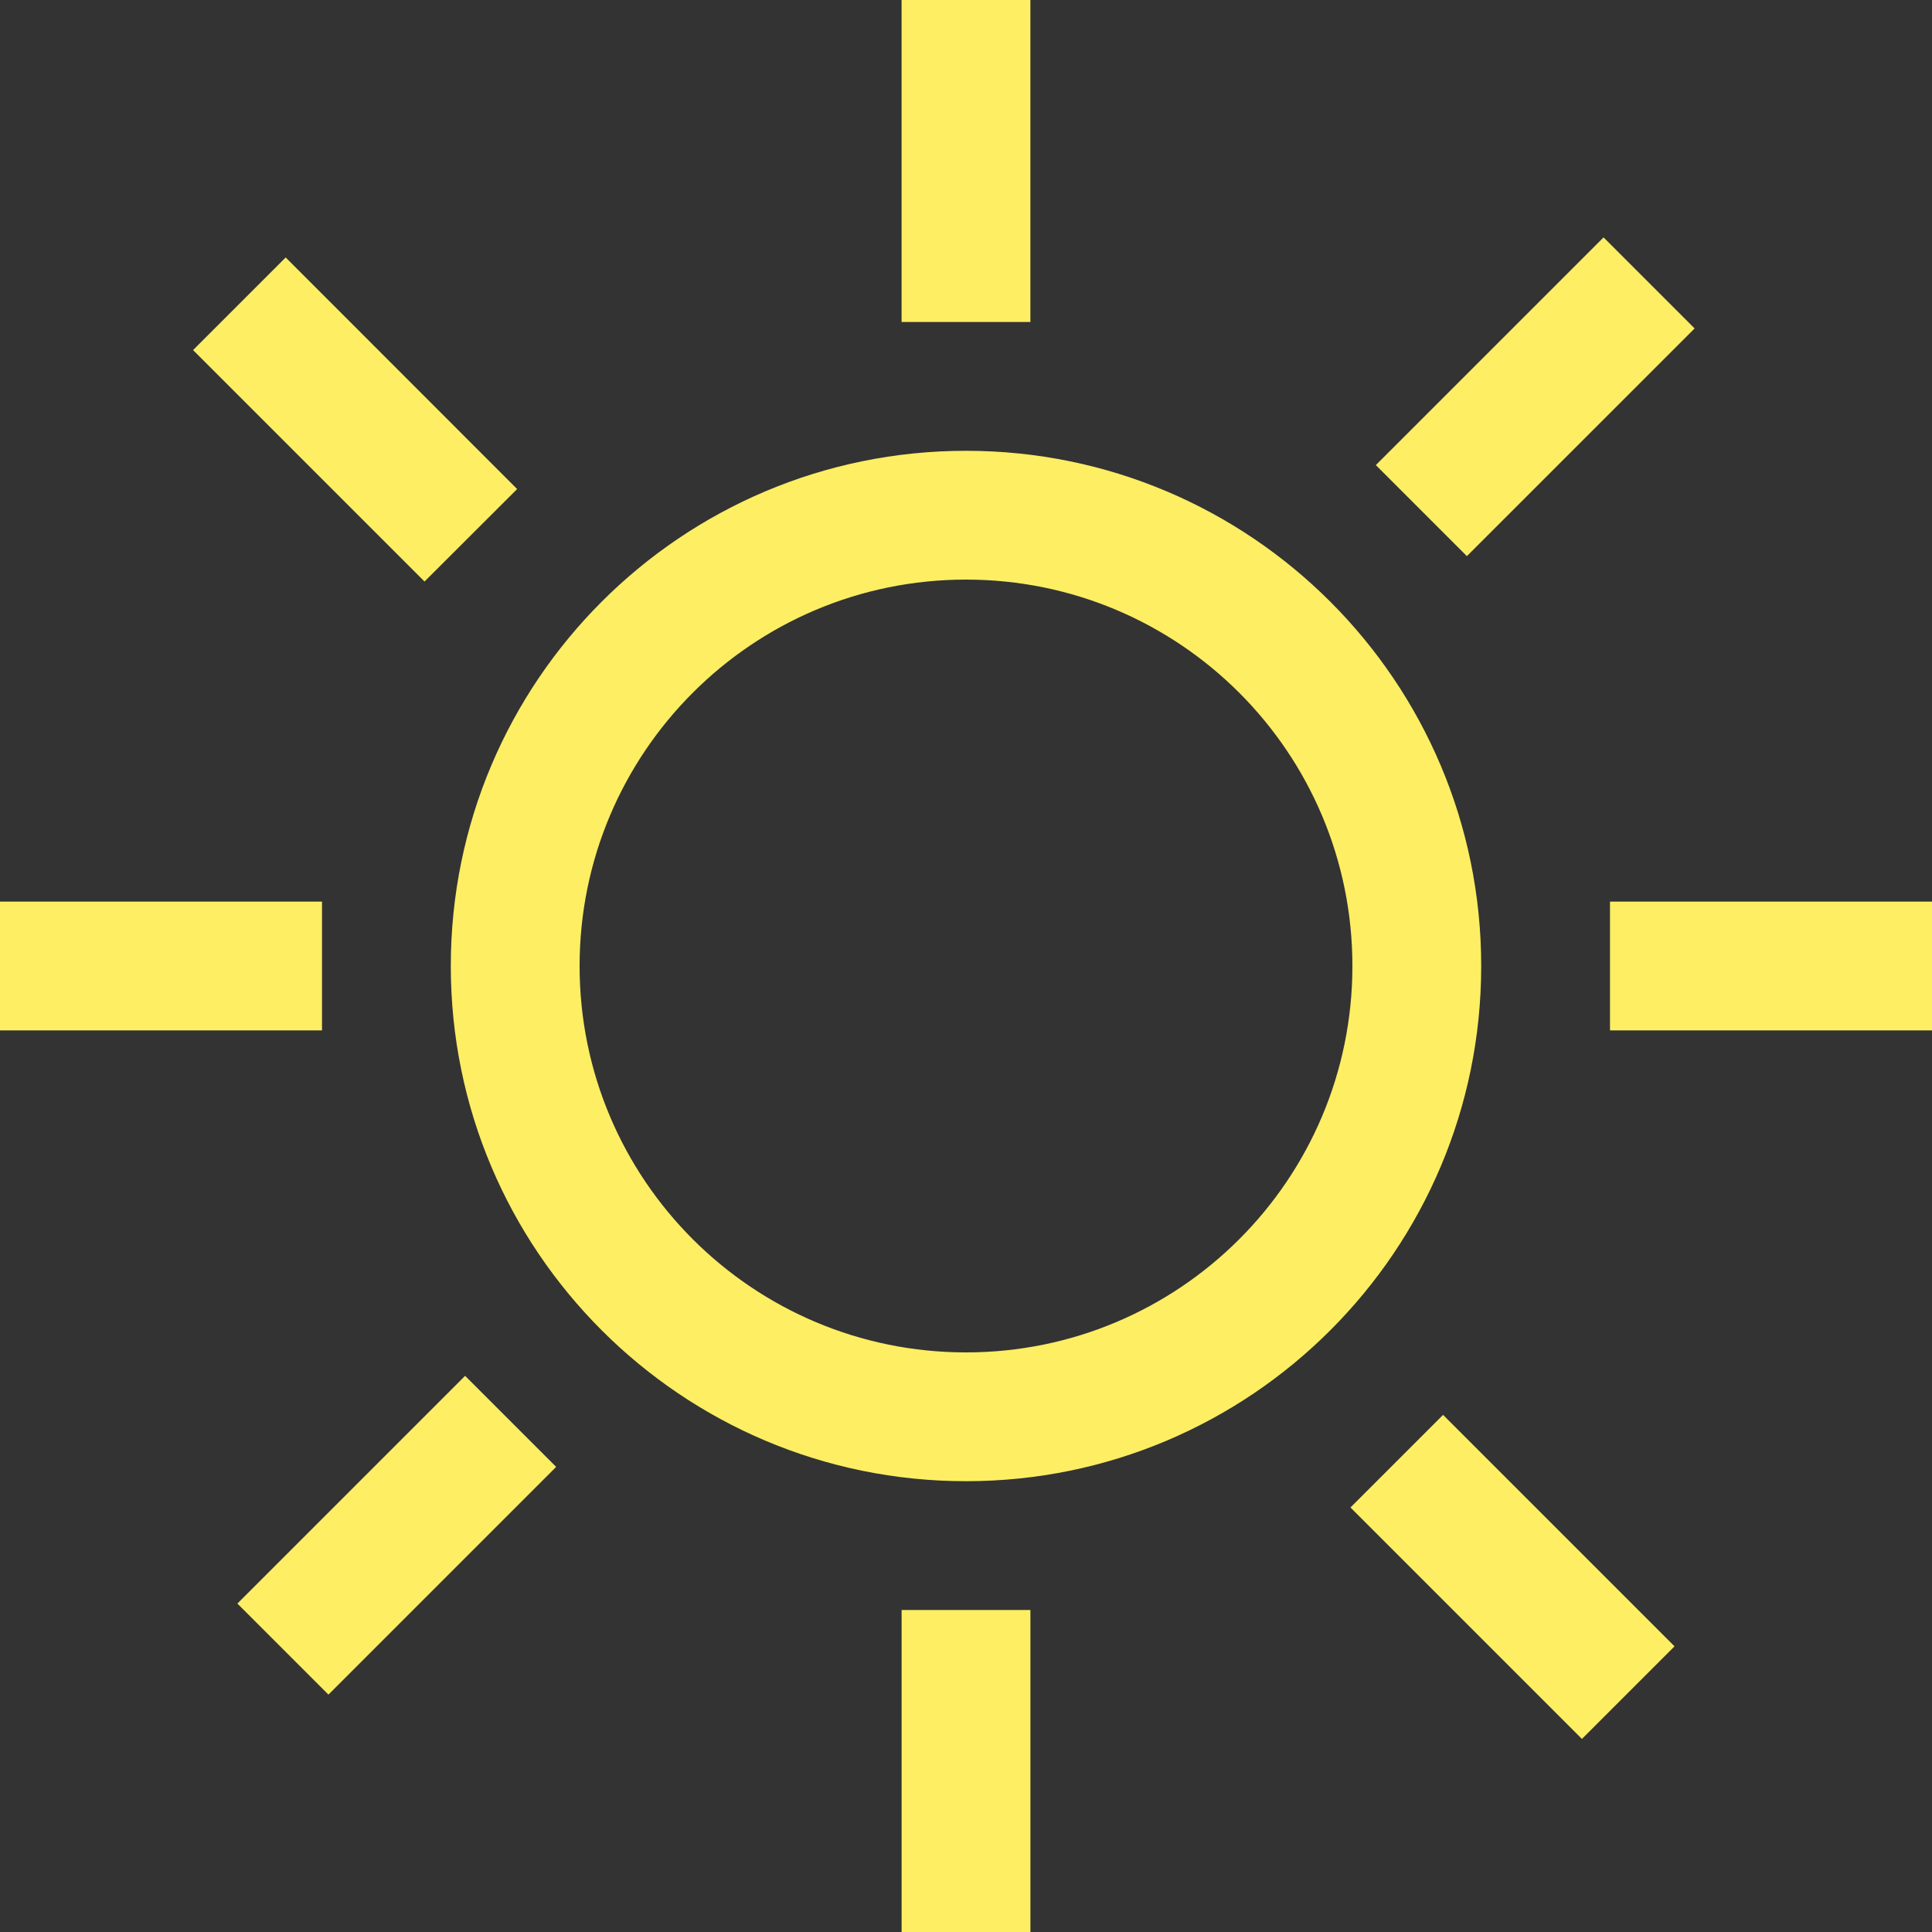 <svg xmlns="http://www.w3.org/2000/svg" width="100" height="100" viewBox="0 0 100 100"><rect x="0" y="0" width="100" height="100" fill="#333333" stroke="none"/><path fill="#FDEE63" d="M53.333 0h-6.667v16.667h6.667V0zM12.287 83L17 87.713l11.787-11.787-4.713-4.713L12.287 83zm4.38-36.333H0v6.667h16.667v-6.667zM87.713 17L83 12.287 71.213 24.073l4.713 4.713L87.713 17zM69.9 78.027l11.98 11.98 4.793-4.793-11.98-11.98-4.793 4.793zm13.433-31.36v6.667H100v-6.667H83.333zM50 23.333c-14.727 0-26.667 11.94-26.667 26.667 0 14.727 11.94 26.667 26.667 26.667 14.727 0 26.667-11.94 26.667-26.667 0-14.727-11.94-26.667-26.667-26.667zM50 70c-11.046 0-20-8.954-20-20s8.953-20 20-20 20 8.953 20 20-8.954 20-20 20zm-3.333 30h6.667V83.333h-6.667V100zm-19.9-74.687l-11.98-11.987-4.794 4.794 11.98 11.98 4.794-4.787z"/></svg>